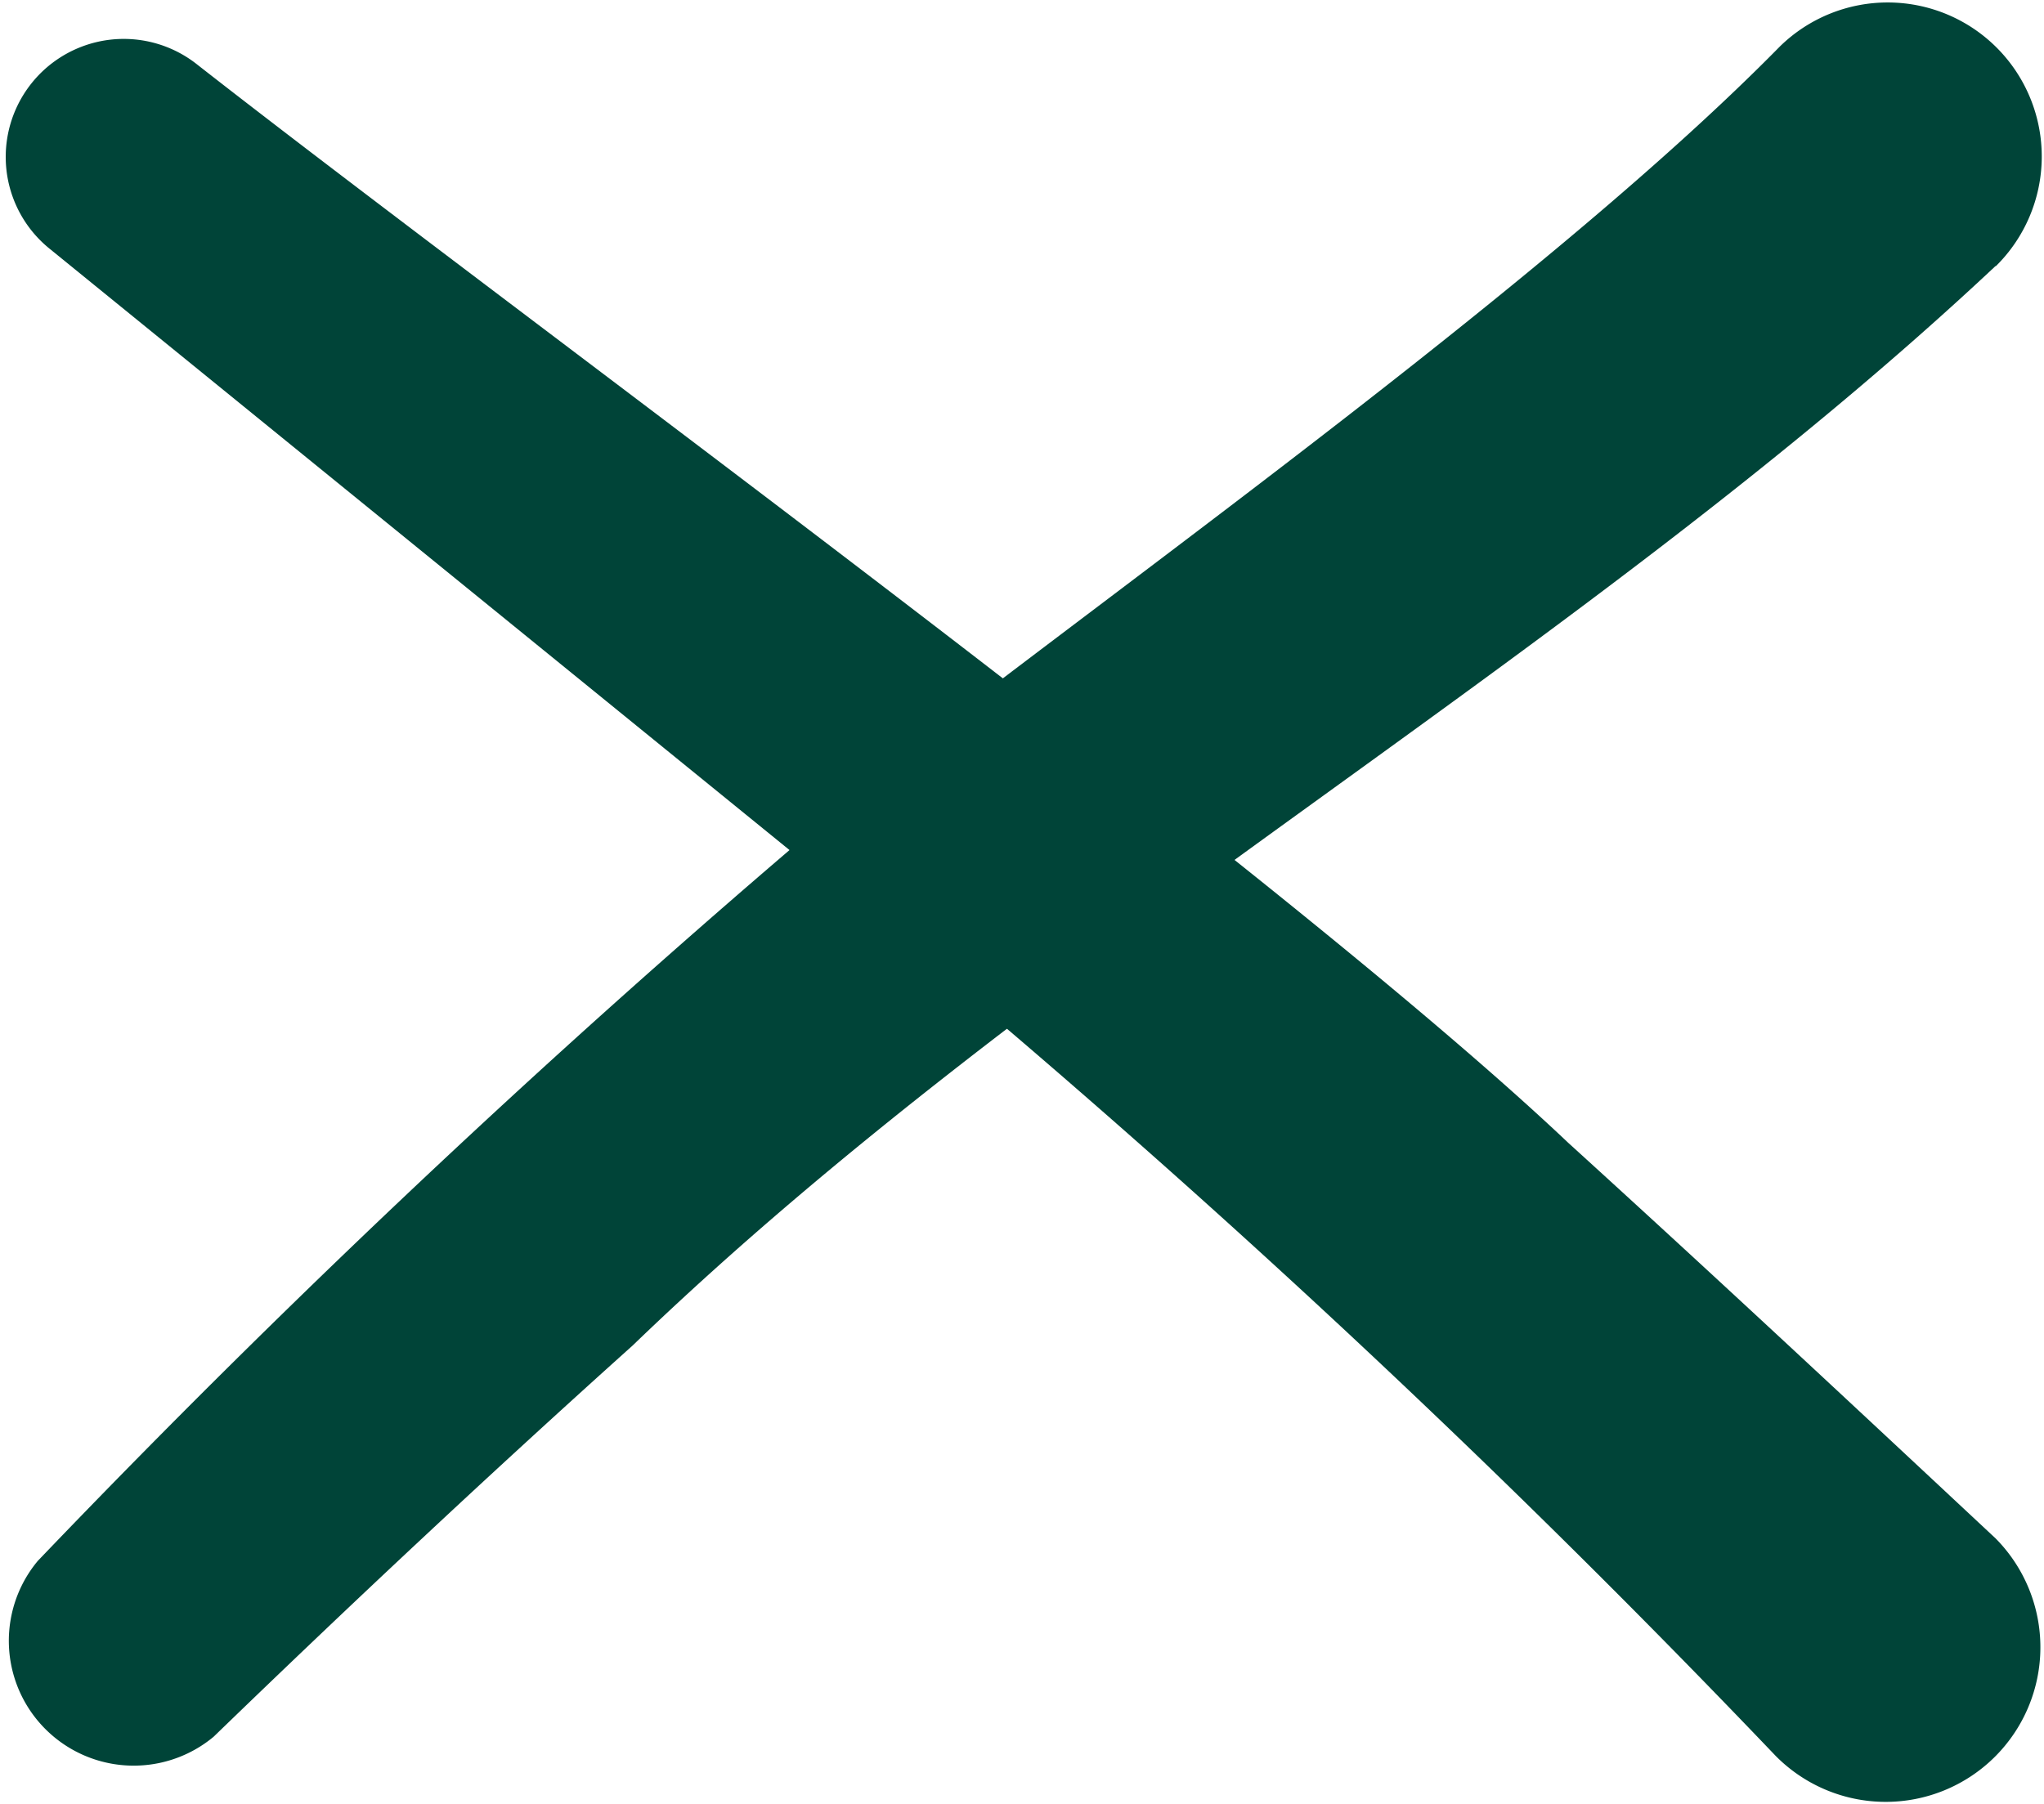 <svg xmlns="http://www.w3.org/2000/svg" viewBox="0 0 46.49 41.05"><defs><style>.cls-1{fill:#004438;}</style></defs><g id="Layer_2" data-name="Layer 2"><g id="Layer_1-2" data-name="Layer 1"><path class="cls-1" d="M4.5,1.48C11.89,7.26,29.09,19.77,35.67,26c3.3,3,6.51,6,9.72,9a3.5,3.5,0,1,1-5,4.95A236,236,0,0,0,21.6,22.3L1.13,5.66A2.68,2.68,0,0,1,4.5,1.48Z" transform="translate(0 0)"/><path class="cls-1" d="M45.39,6.05c-9.47,8.89-21.68,15.57-31,24.56-3.23,2.9-6.42,5.89-9.53,8.9a2.84,2.84,0,0,1-4-4A237.31,237.31,0,0,1,20.36,17.31C26.22,12.76,35.43,6.2,40.48,1.06a3.5,3.5,0,1,1,4.91,5Z" transform="translate(0 0)"/></g></g></svg>